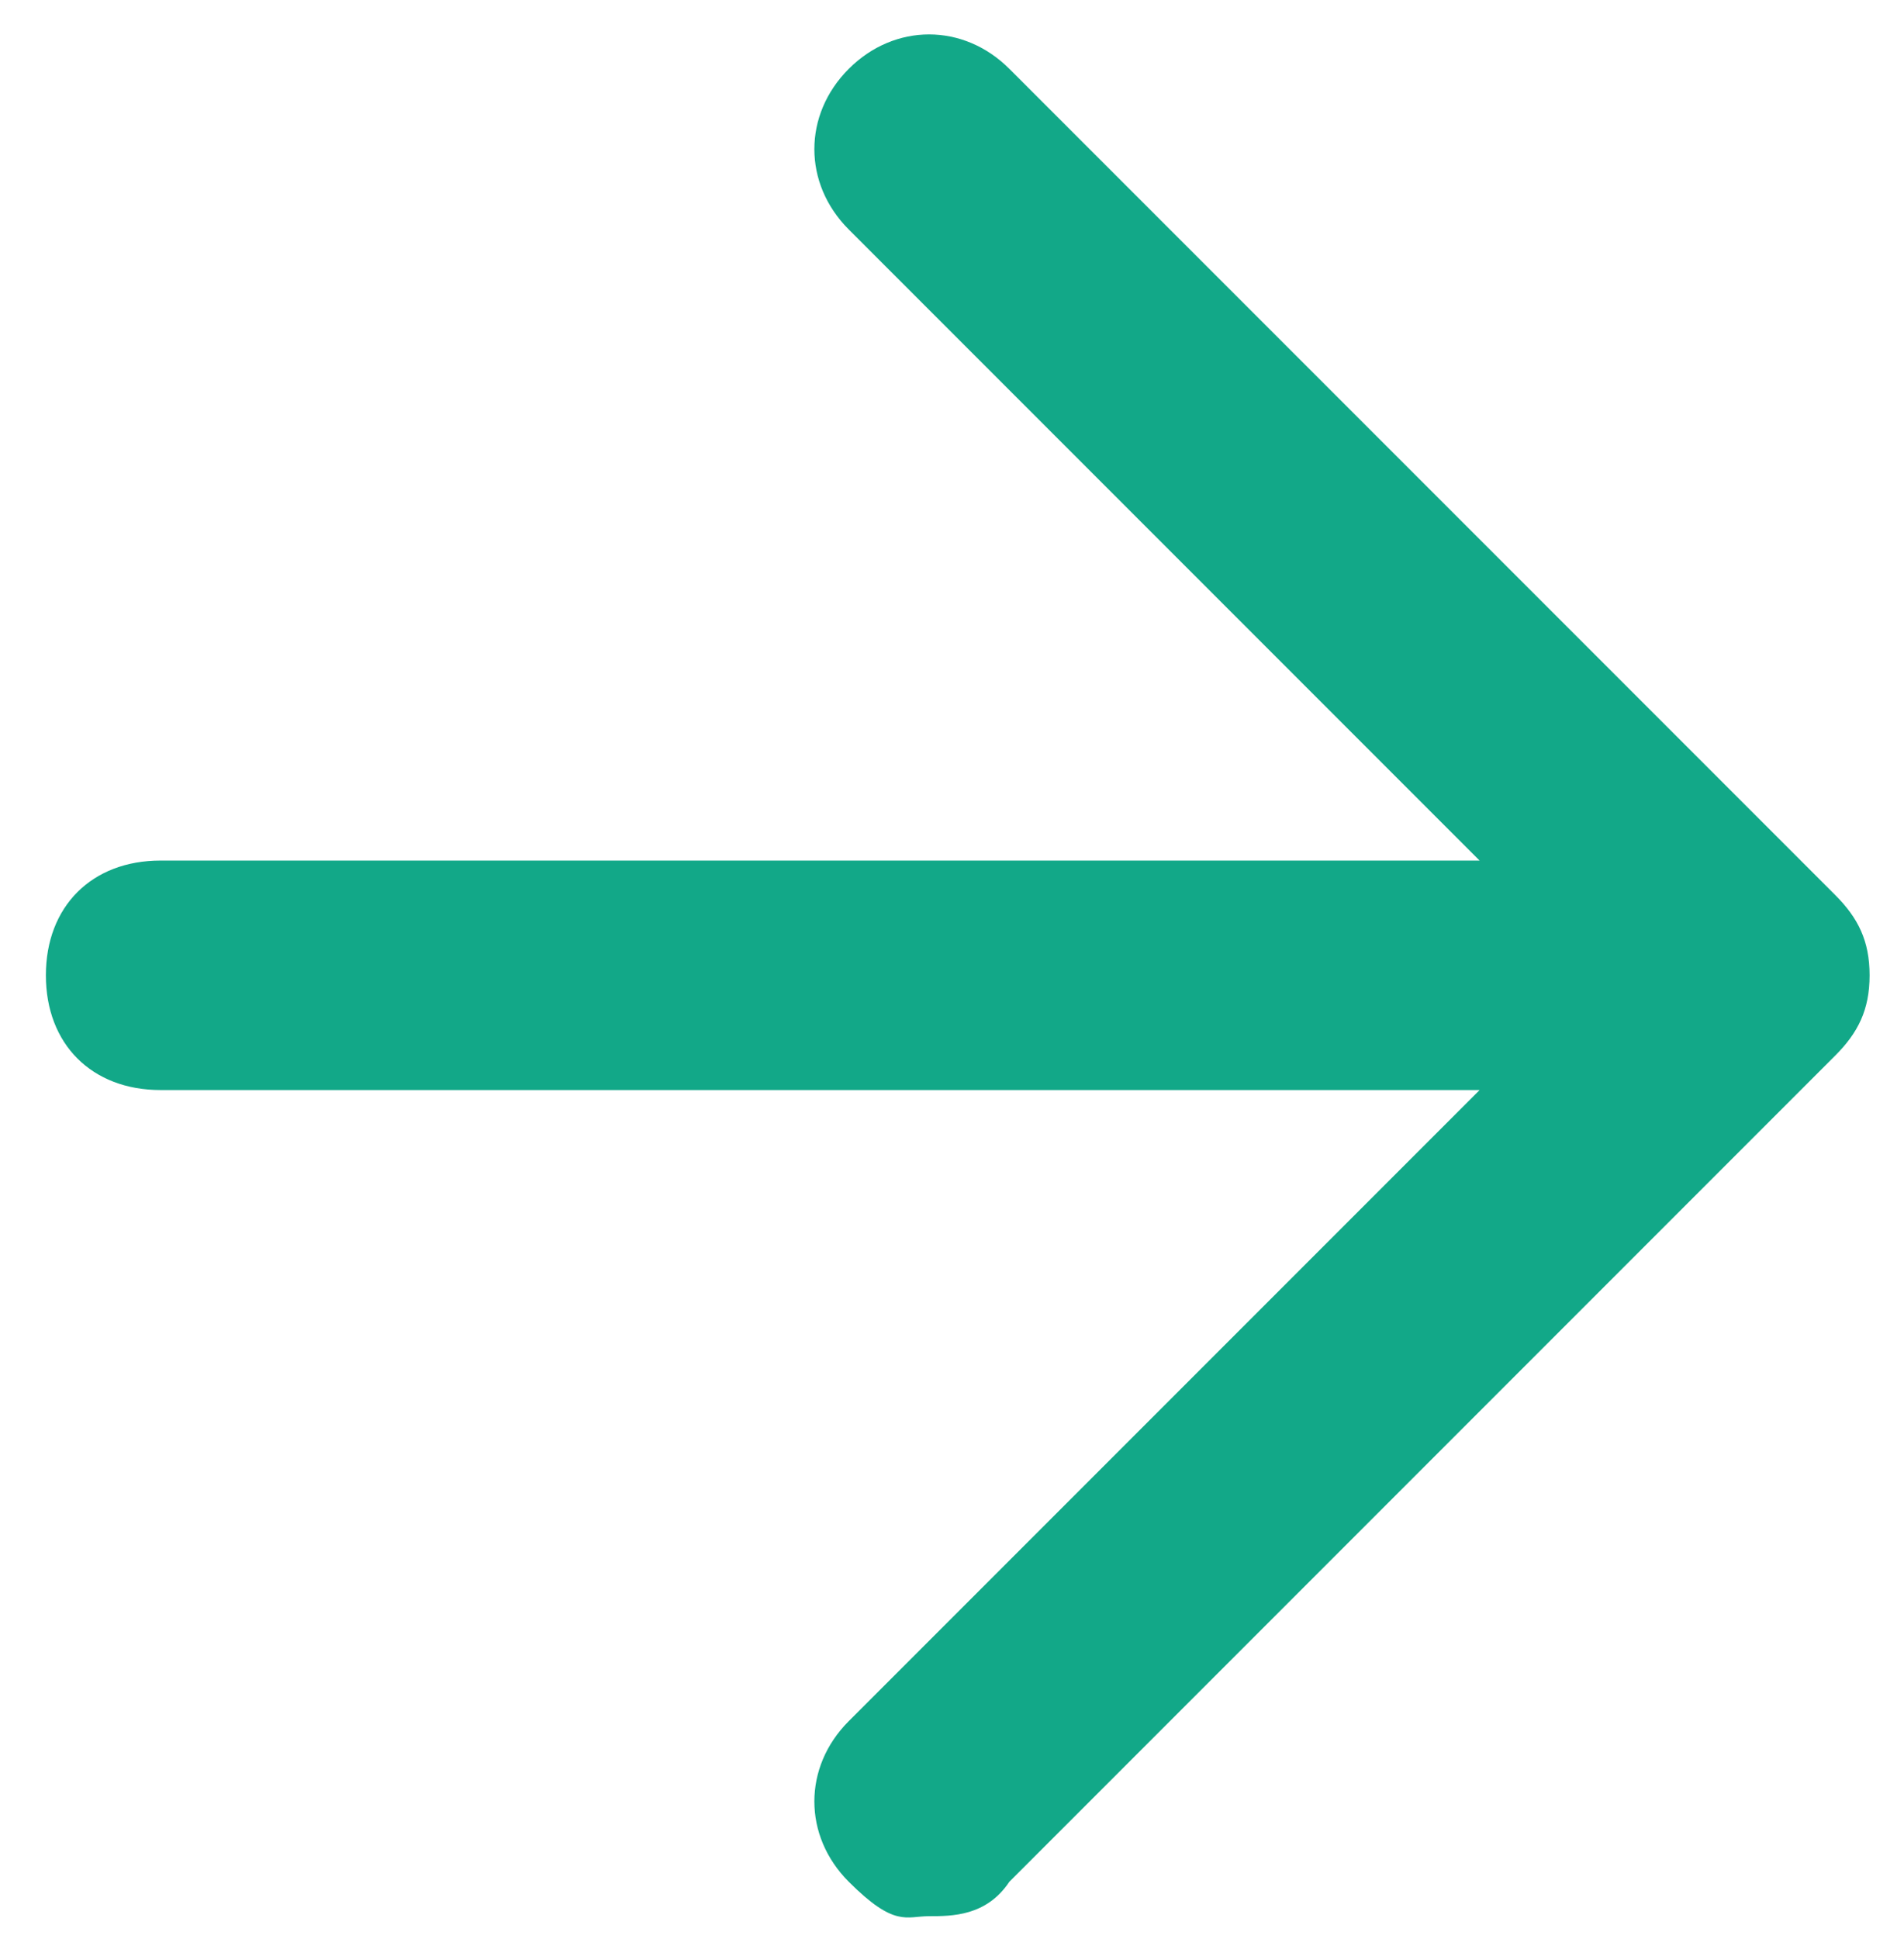 <?xml version="1.0" encoding="UTF-8"?>
<svg id="Layer_1" xmlns="http://www.w3.org/2000/svg" version="1.1" viewBox="0 0 16.6 16.9">
  <!-- Generator: Adobe Illustrator 29.8.2, SVG Export Plug-In . SVG Version: 2.1.1 Build 3)  -->
  <path d="M16,7.8L8.8.6c-.4-.4-1-.4-1.4,0s-.4,1,0,1.4l5.5,5.5H1.4c-.6,0-1,.4-1,1s.4,1,1,1h11.5l-5.5,5.5c-.4.4-.4,1,0,1.4s.5.3.7.3.5,0,.7-.3l7.2-7.2c.2-.2.3-.4.3-.7s-.1-.5-.3-.7Z" fill="#12a888"/>
</svg>